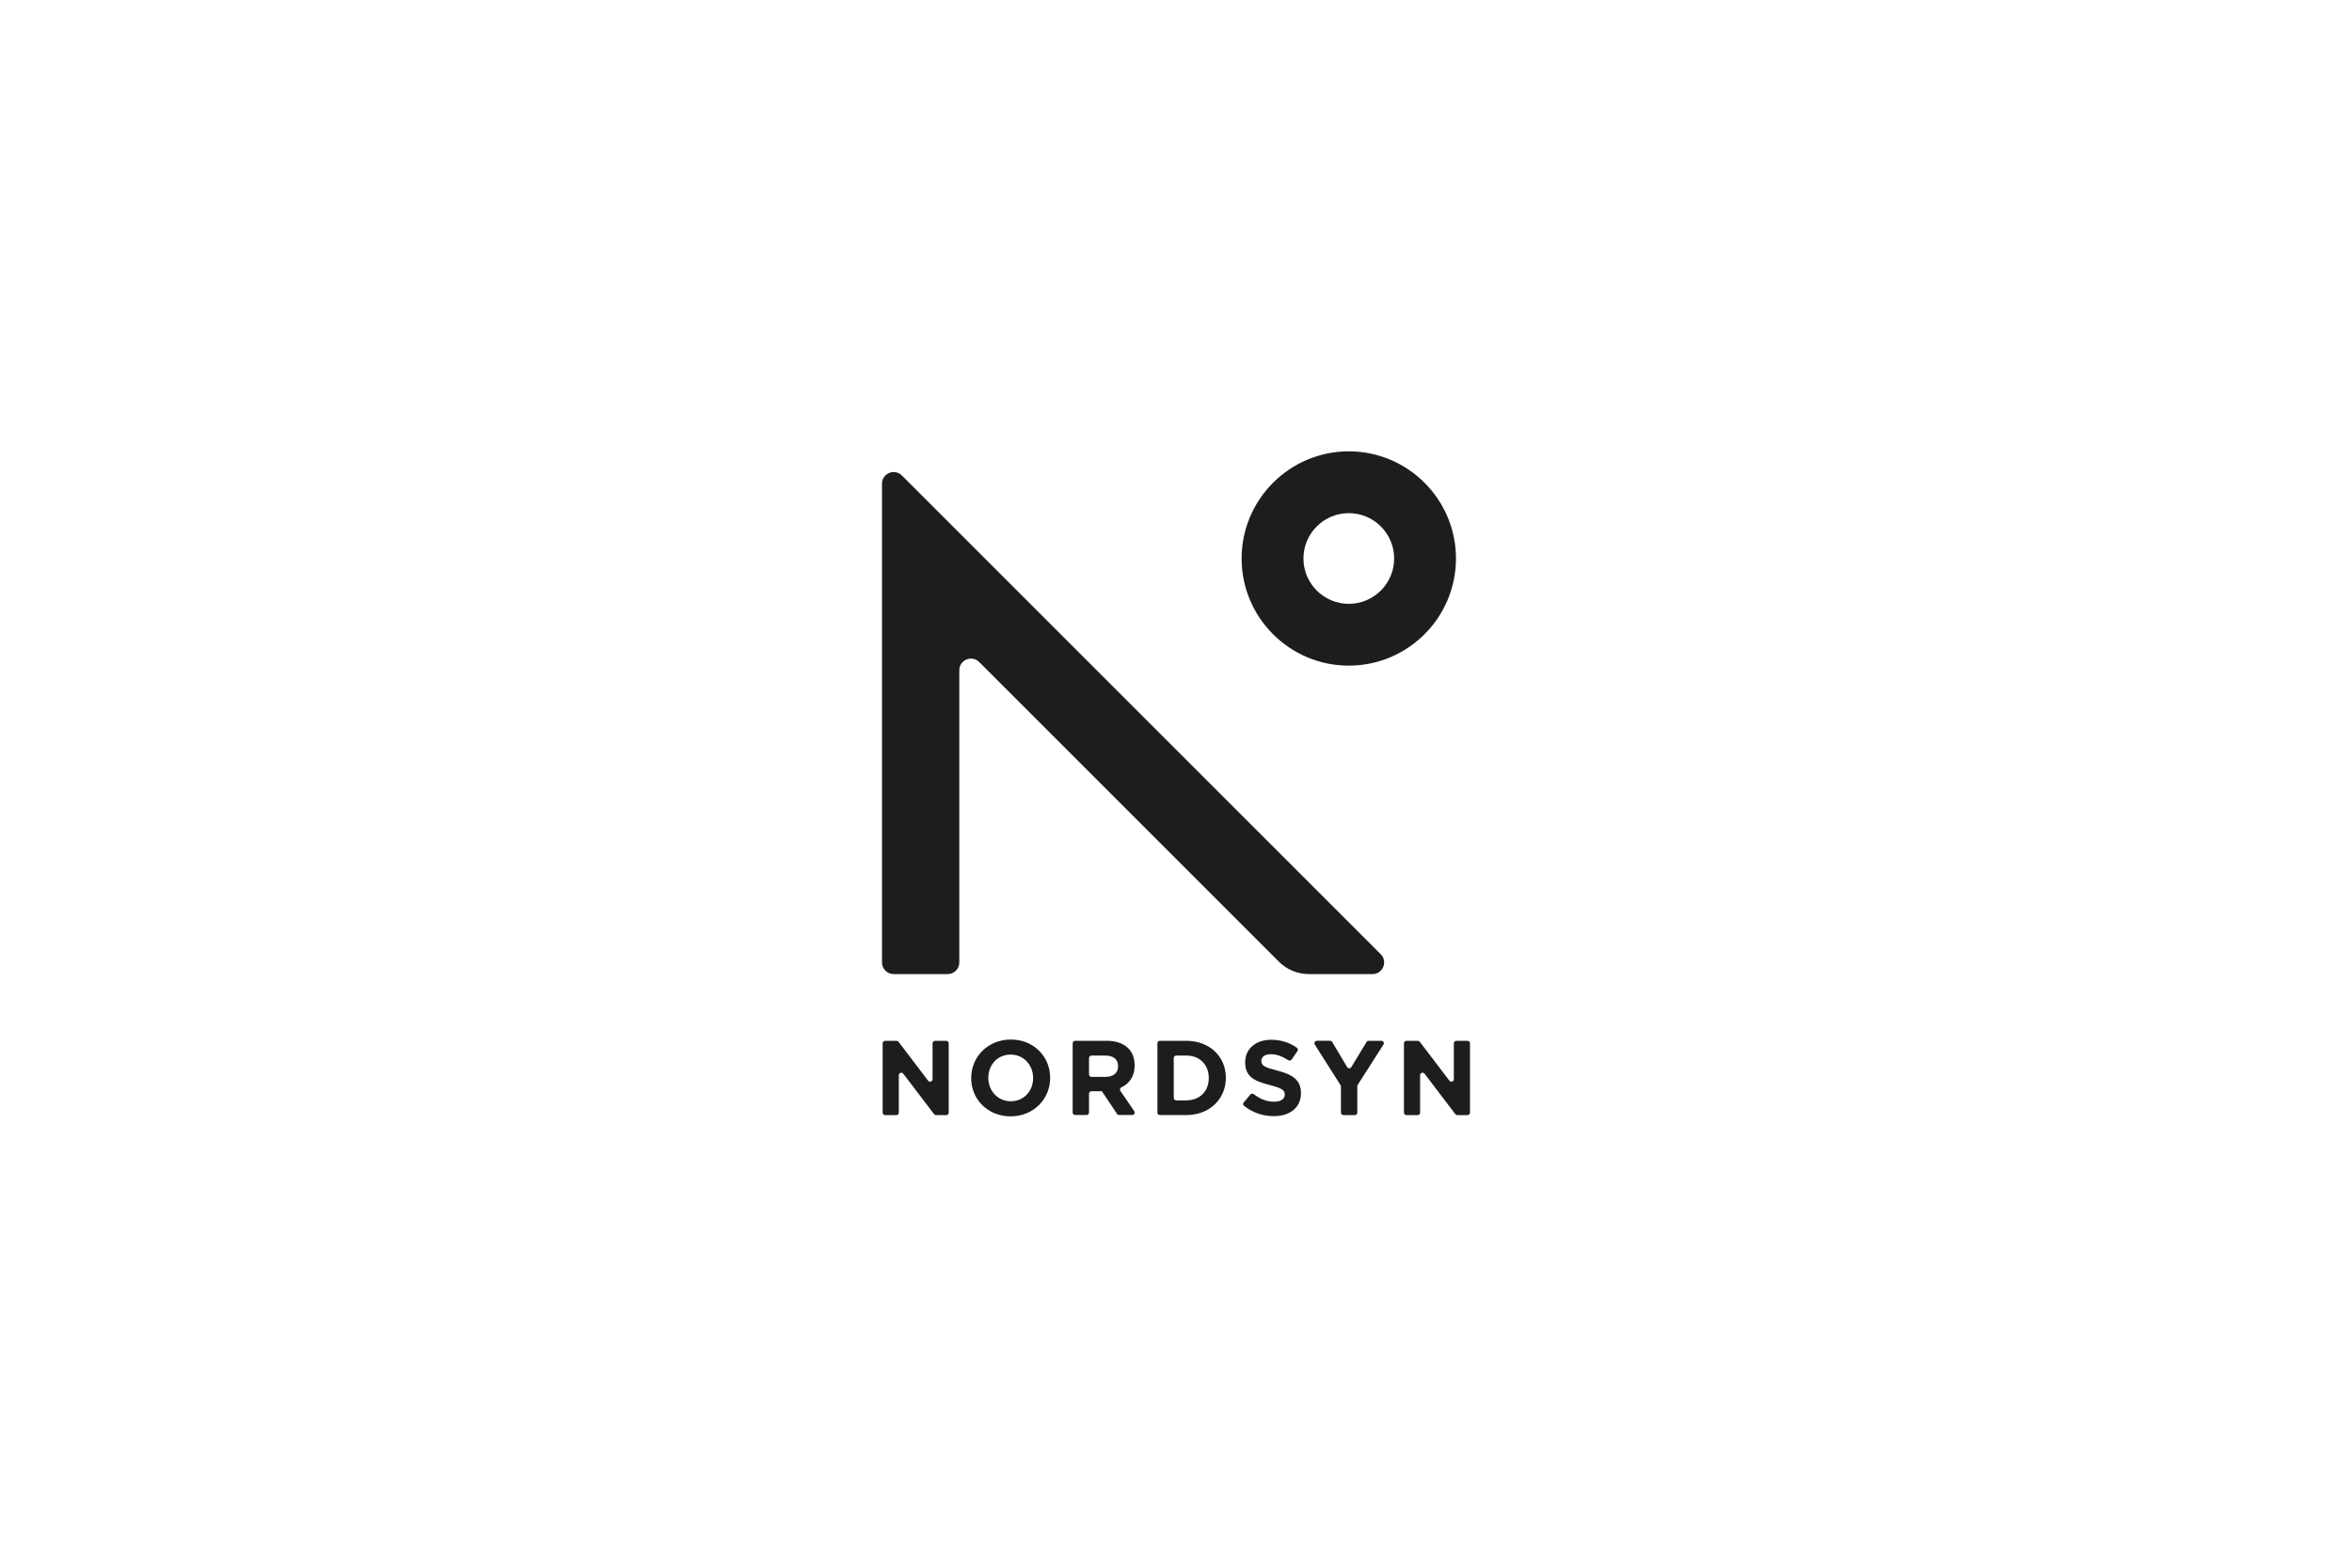 <?xml version="1.0" encoding="UTF-8"?>
<svg xmlns="http://www.w3.org/2000/svg" viewBox="0 0 600 400">
  <defs>
    <style>
      .cls-1 {
        fill: none;
      }

      .cls-2 {
        fill: #1e1d1c;
      }
    </style>
  </defs>
  <g id="Layer_2" data-name="Layer 2">
    <rect class="cls-1" width="600" height="400"/>
    <rect class="cls-1" width="600" height="400"/>
  </g>
  <g id="Layer_1" data-name="Layer 1">
    <g>
      <g>
        <path class="cls-2" d="M225.81,265.56h2.9c.2,0,.38.09.5.25l7.56,9.94c.36.48,1.13.22,1.13-.38v-9.17c0-.35.28-.63.63-.63h2.86c.35,0,.63.28.63.63v17.69c0,.35-.28.63-.63.63h-2.61c-.2,0-.38-.09-.5-.25l-7.86-10.32c-.36-.48-1.13-.22-1.13.38v9.56c0,.35-.28.63-.63.63h-2.86c-.35,0-.63-.28-.63-.63v-17.69c0-.35.28-.63.63-.63Z"/>
        <path class="cls-2" d="M247.76,275.09v-.05c0-5.39,4.25-9.8,10.1-9.8s10.04,4.36,10.04,9.75v.05c0,5.39-4.25,9.8-10.1,9.8s-10.05-4.36-10.05-9.75ZM263.55,275.09v-.05c0-3.25-2.38-5.96-5.74-5.96s-5.69,2.65-5.69,5.9v.05c0,3.25,2.38,5.96,5.74,5.96s5.69-2.65,5.69-5.9Z"/>
        <path class="cls-2" d="M273.65,266.19c0-.35.28-.63.63-.63h8.03c2.41,0,4.28.68,5.52,1.92,1.06,1.06,1.62,2.55,1.62,4.33v.05c0,2.77-1.35,4.6-3.39,5.59-.34.17-.46.6-.24.91l3.53,5.16c.29.42-.01.98-.52.98h-3.34c-.21,0-.41-.1-.52-.28l-3.88-5.79h-2.65c-.35,0-.63.28-.63.63v4.81c0,.35-.28.63-.63.63h-2.91c-.35,0-.63-.28-.63-.63v-17.69ZM282.04,274.77c2.03,0,3.19-1.08,3.19-2.68v-.05c0-1.79-1.25-2.71-3.28-2.71h-3.51c-.35,0-.63.28-.63.63v4.18c0,.35.28.63.63.63h3.6Z"/>
        <path class="cls-2" d="M295.26,266.19c0-.35.28-.63.63-.63h6.76c5.96,0,10.07,4.09,10.07,9.42v.05c0,5.33-4.12,9.48-10.07,9.48h-6.76c-.35,0-.63-.28-.63-.63v-17.69ZM302.65,280.75c3.41,0,5.71-2.3,5.71-5.66v-.05c0-3.36-2.3-5.71-5.71-5.71h-2.59c-.35,0-.63.28-.63.63v10.17c0,.35.28.63.63.63h2.59Z"/>
        <path class="cls-2" d="M317.3,281.27l1.67-2c.22-.26.6-.3.87-.09,1.56,1.19,3.21,1.92,5.18,1.92,1.71,0,2.73-.68,2.73-1.79v-.05c0-1.06-.65-1.6-3.82-2.41-3.82-.97-6.28-2.03-6.28-5.79v-.05c0-3.44,2.76-5.71,6.63-5.71,2.54,0,4.73.73,6.56,2.04.27.2.33.58.14.86l-1.47,2.13c-.19.28-.57.37-.86.18-1.51-.96-2.99-1.53-4.43-1.53-1.6,0-2.44.73-2.44,1.65v.05c0,1.25.81,1.65,4.09,2.49,3.84,1,6.01,2.38,6.01,5.69v.05c0,3.76-2.87,5.88-6.96,5.88-2.67,0-5.37-.87-7.56-2.63-.27-.22-.3-.62-.08-.89Z"/>
        <path class="cls-2" d="M341.98,276.89l-6.57-10.36c-.27-.42.04-.97.53-.97h3.37c.22,0,.43.12.54.31l3.8,6.4c.24.41.83.41,1.08,0l3.88-6.41c.11-.19.32-.3.54-.3h3.24c.5,0,.8.55.53.97l-6.57,10.28c-.06.1-.1.22-.1.34v6.74c0,.35-.28.63-.63.63h-2.91c-.35,0-.63-.28-.63-.63v-6.66c0-.12-.03-.24-.1-.34Z"/>
        <path class="cls-2" d="M358.79,265.56h2.9c.2,0,.38.09.5.25l7.56,9.94c.36.48,1.13.22,1.13-.38v-9.17c0-.35.28-.63.63-.63h2.86c.35,0,.63.28.63.63v17.69c0,.35-.28.63-.63.63h-2.61c-.2,0-.38-.09-.5-.25l-7.86-10.32c-.36-.48-1.13-.22-1.13.38v9.56c0,.35-.28.63-.63.63h-2.86c-.35,0-.63-.28-.63-.63v-17.69c0-.35.28-.63.63-.63Z"/>
      </g>
      <path class="cls-2" d="M344.08,169.84c-15.08,0-27.34-12.26-27.34-27.34s12.27-27.34,27.34-27.34,27.34,12.27,27.34,27.34-12.26,27.34-27.34,27.34ZM344.08,130.93c-6.38,0-11.57,5.19-11.57,11.57s5.19,11.57,11.57,11.57,11.57-5.19,11.57-11.57-5.19-11.57-11.57-11.57Z"/>
      <path class="cls-2" d="M244.72,245.57v-74.55c0-2.65,3.2-3.97,5.07-2.1l76.45,76.45c2.03,2.03,4.78,3.17,7.65,3.17h16.23c2.65,0,3.97-3.2,2.1-5.07l-122.15-122.15c-1.87-1.87-5.07-.55-5.07,2.1v122.15c0,1.64,1.33,2.97,2.97,2.97h13.78c1.64,0,2.97-1.33,2.97-2.97Z"/>
    </g>
  </g>
</svg>